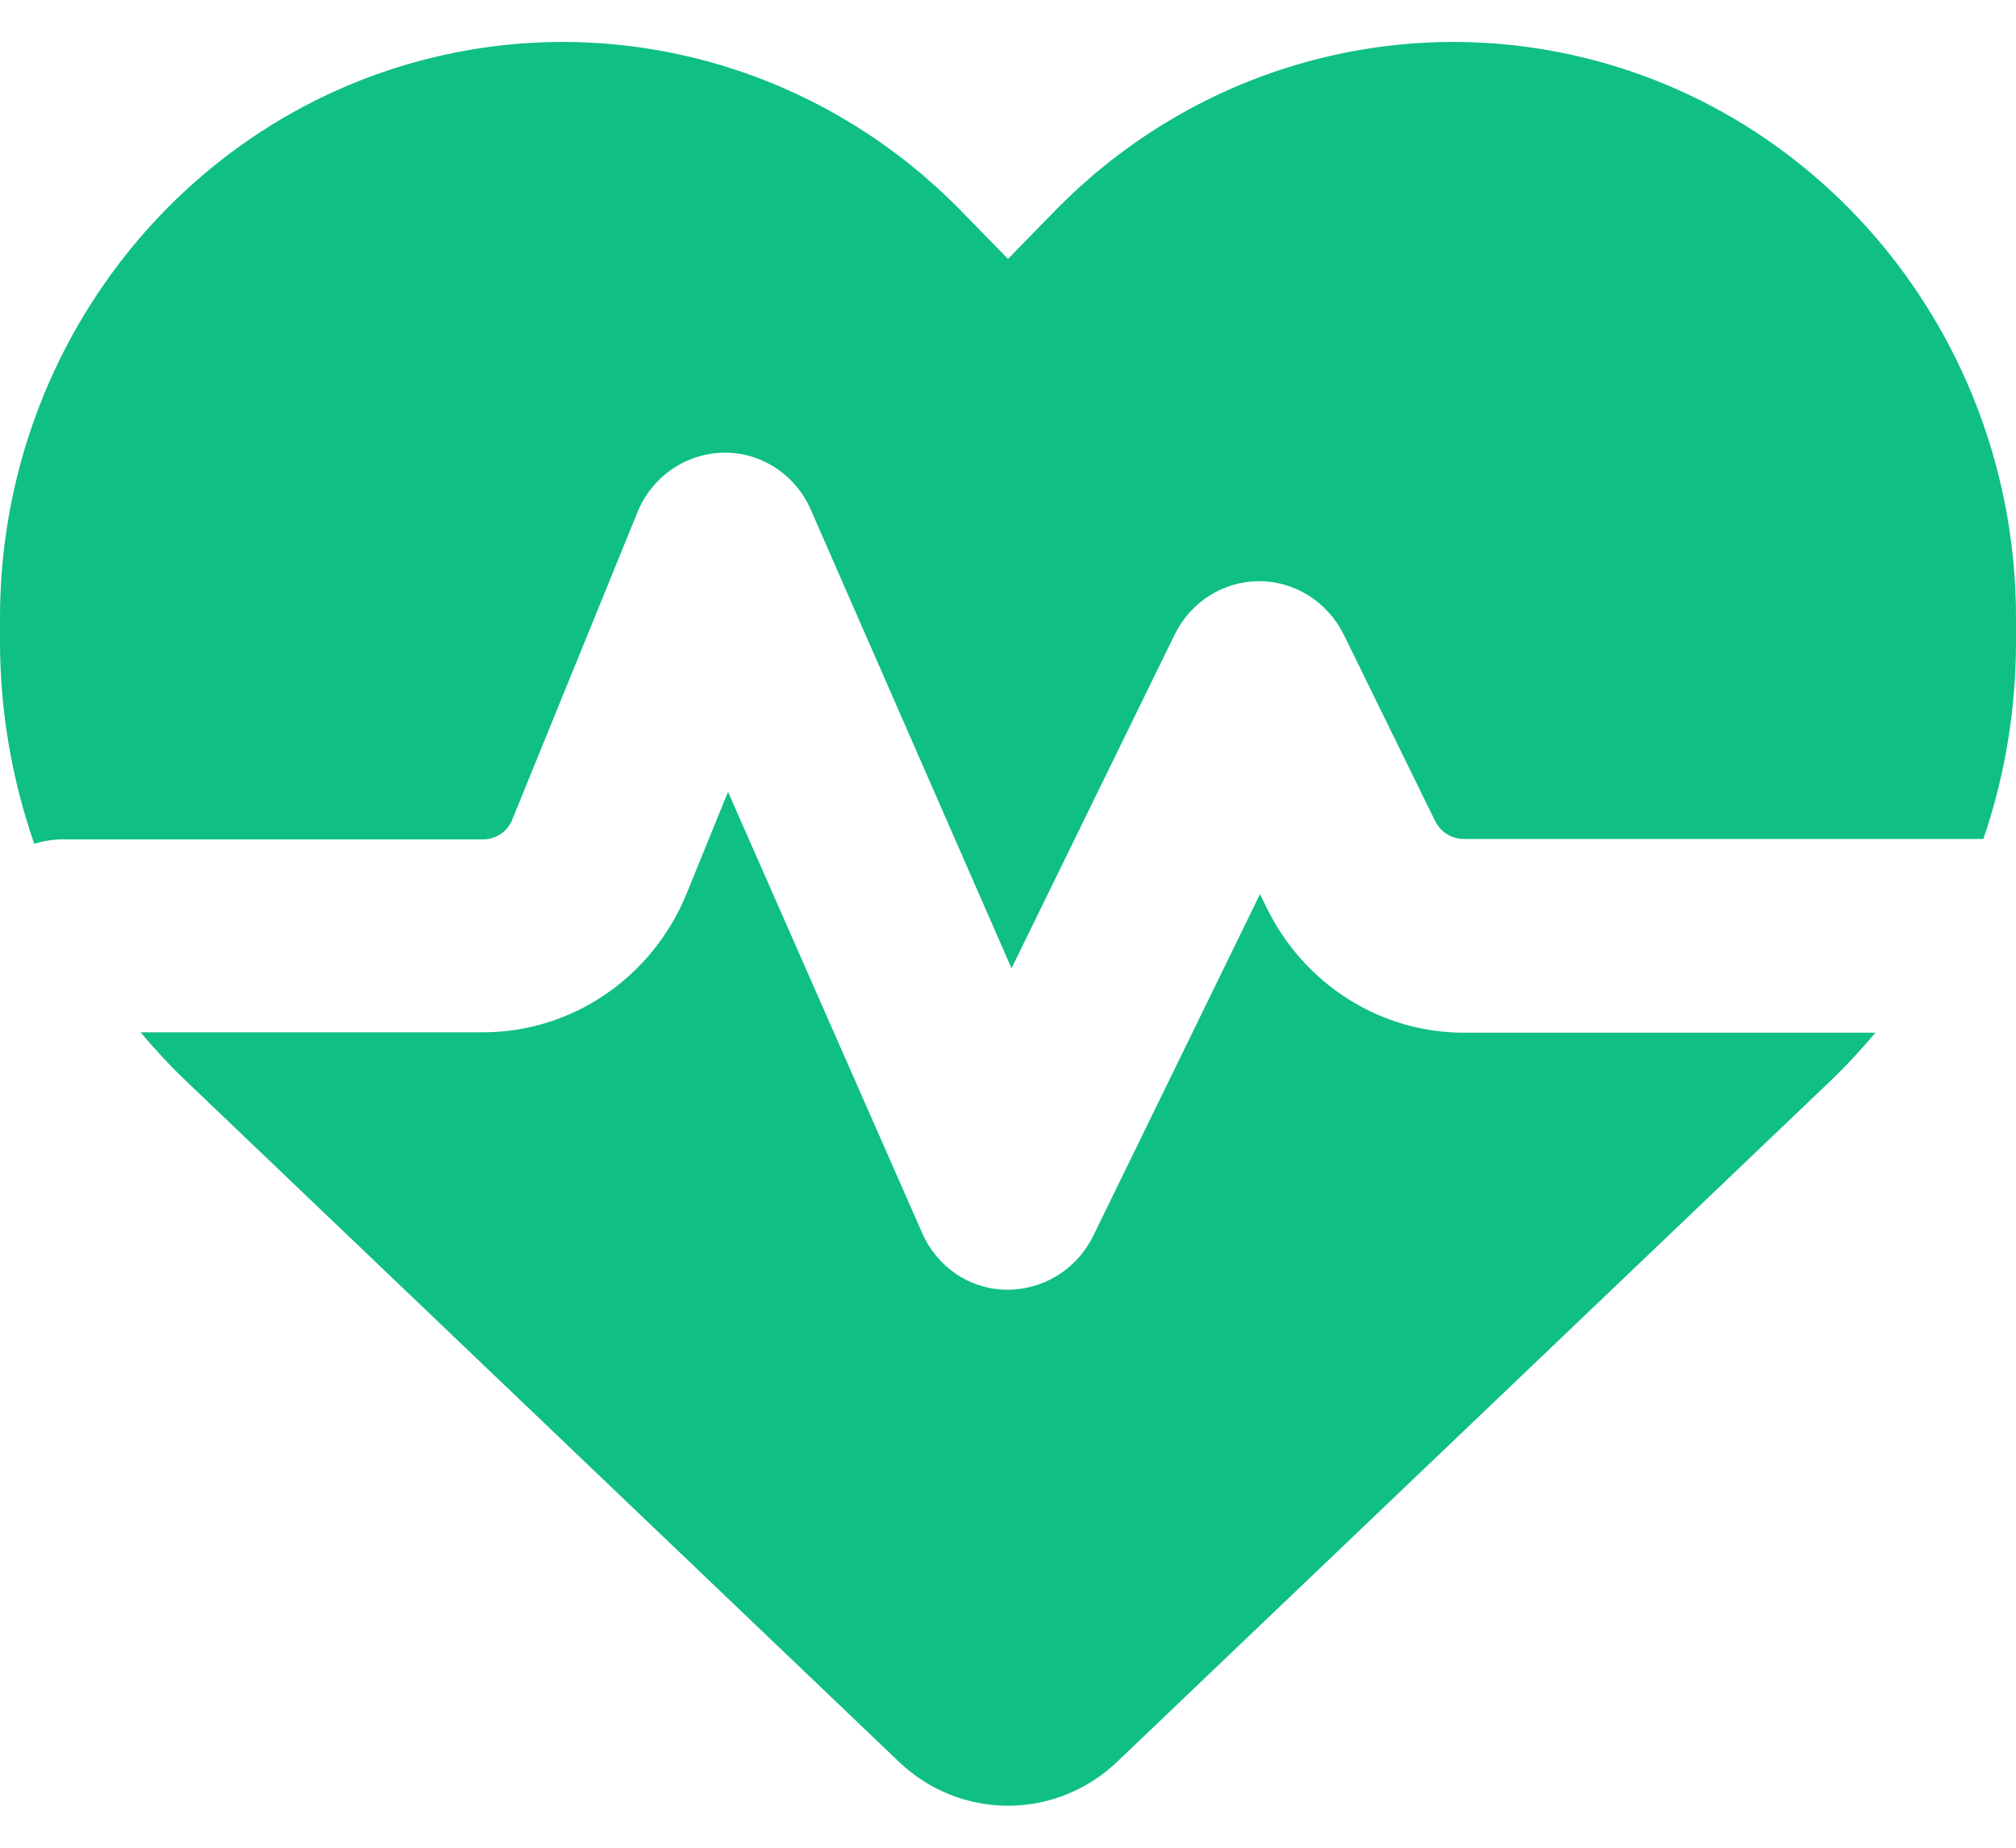 <svg width="24" height="22" viewBox="0 0 24 22" fill="none" xmlns="http://www.w3.org/2000/svg">
<path id="Vector" d="M10.702 20.977L2.231 12.886C2.034 12.699 1.847 12.498 1.673 12.291H5.752C6.811 12.291 7.767 11.639 8.175 10.637L8.667 9.428L10.978 14.68C11.156 15.088 11.545 15.351 11.981 15.356C12.417 15.361 12.816 15.116 13.013 14.718L15 10.646L15.08 10.809C15.525 11.721 16.434 12.296 17.428 12.296H22.327C22.153 12.502 21.966 12.704 21.769 12.891L13.299 20.977C12.947 21.313 12.483 21.5 12 21.5C11.517 21.5 11.053 21.313 10.702 20.977L10.702 20.977ZM23.611 9.989H17.424C17.283 9.989 17.152 9.908 17.086 9.778L15.998 7.558C15.806 7.169 15.417 6.92 14.991 6.92C14.564 6.92 14.175 7.164 13.983 7.558L12.042 11.529L9.651 6.066C9.469 5.649 9.056 5.38 8.611 5.39C8.165 5.399 7.762 5.673 7.589 6.099L6.098 9.759C6.042 9.903 5.901 9.994 5.751 9.994H0.75C0.628 9.994 0.516 10.013 0.408 10.047C0.141 9.279 0 8.464 0 7.634V7.356C0 4.004 2.367 1.145 5.597 0.593C7.734 0.229 9.909 0.944 11.438 2.507L12 3.083L12.562 2.507C14.091 0.944 16.266 0.229 18.403 0.593C21.633 1.145 24 4.004 24 7.356V7.634C24 8.445 23.869 9.241 23.611 9.989Z" fill="#0FBF84"/>
</svg>
